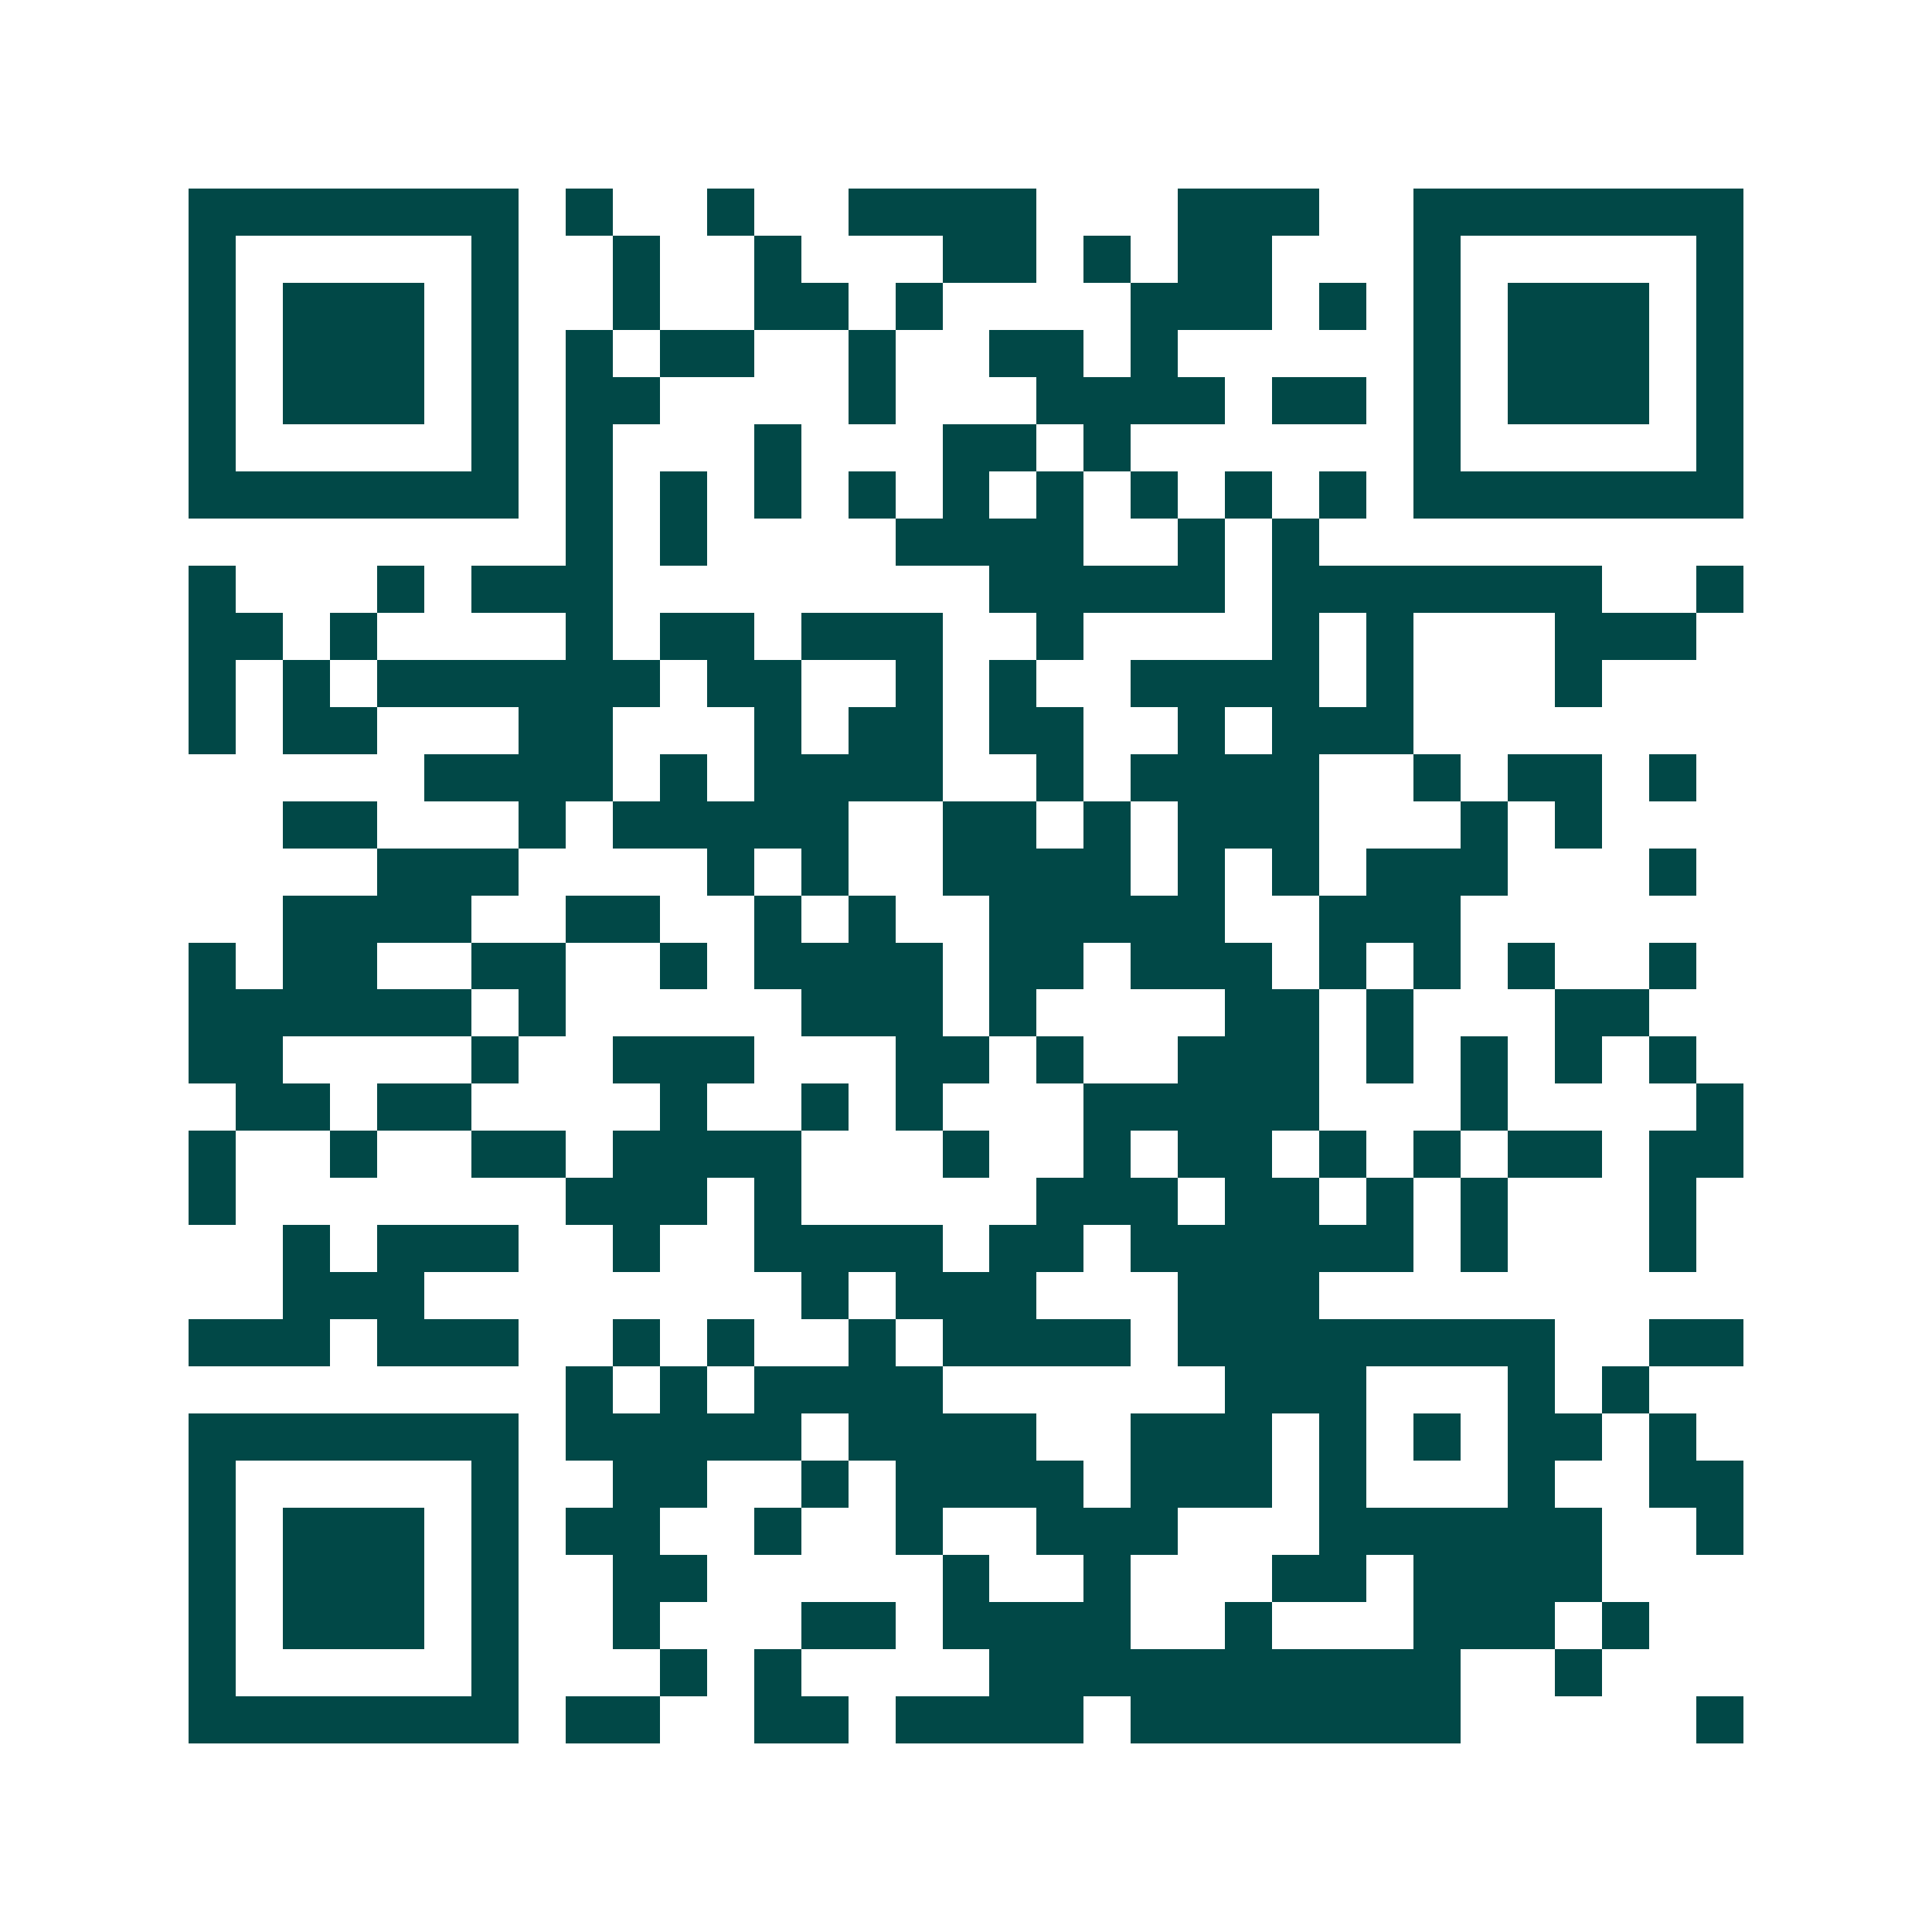 <svg xmlns="http://www.w3.org/2000/svg" width="200" height="200" viewBox="0 0 41 41" shape-rendering="crispEdges"><path fill="#ffffff" d="M0 0h41v41H0z"/><path stroke="#014847" d="M4 4.5h7m1 0h1m2 0h1m2 0h4m3 0h3m2 0h7M4 5.5h1m5 0h1m2 0h1m2 0h1m3 0h2m1 0h1m1 0h2m3 0h1m5 0h1M4 6.5h1m1 0h3m1 0h1m2 0h1m2 0h2m1 0h1m4 0h3m1 0h1m1 0h1m1 0h3m1 0h1M4 7.5h1m1 0h3m1 0h1m1 0h1m1 0h2m2 0h1m2 0h2m1 0h1m5 0h1m1 0h3m1 0h1M4 8.5h1m1 0h3m1 0h1m1 0h2m4 0h1m3 0h4m1 0h2m1 0h1m1 0h3m1 0h1M4 9.5h1m5 0h1m1 0h1m3 0h1m3 0h2m1 0h1m6 0h1m5 0h1M4 10.5h7m1 0h1m1 0h1m1 0h1m1 0h1m1 0h1m1 0h1m1 0h1m1 0h1m1 0h1m1 0h7M12 11.5h1m1 0h1m4 0h4m2 0h1m1 0h1M4 12.5h1m3 0h1m1 0h3m8 0h5m1 0h7m2 0h1M4 13.5h2m1 0h1m4 0h1m1 0h2m1 0h3m2 0h1m4 0h1m1 0h1m3 0h3M4 14.5h1m1 0h1m1 0h6m1 0h2m2 0h1m1 0h1m2 0h4m1 0h1m3 0h1M4 15.5h1m1 0h2m3 0h2m3 0h1m1 0h2m1 0h2m2 0h1m1 0h3M9 16.5h4m1 0h1m1 0h4m2 0h1m1 0h4m2 0h1m1 0h2m1 0h1M6 17.5h2m3 0h1m1 0h5m2 0h2m1 0h1m1 0h3m3 0h1m1 0h1M8 18.5h3m4 0h1m1 0h1m2 0h4m1 0h1m1 0h1m1 0h3m3 0h1M6 19.5h4m2 0h2m2 0h1m1 0h1m2 0h5m2 0h3M4 20.5h1m1 0h2m2 0h2m2 0h1m1 0h4m1 0h2m1 0h3m1 0h1m1 0h1m1 0h1m2 0h1M4 21.5h6m1 0h1m5 0h3m1 0h1m4 0h2m1 0h1m3 0h2M4 22.5h2m4 0h1m2 0h3m3 0h2m1 0h1m2 0h3m1 0h1m1 0h1m1 0h1m1 0h1M5 23.5h2m1 0h2m4 0h1m2 0h1m1 0h1m3 0h5m3 0h1m4 0h1M4 24.5h1m2 0h1m2 0h2m1 0h4m3 0h1m2 0h1m1 0h2m1 0h1m1 0h1m1 0h2m1 0h2M4 25.5h1m7 0h3m1 0h1m5 0h3m1 0h2m1 0h1m1 0h1m3 0h1M6 26.5h1m1 0h3m2 0h1m2 0h4m1 0h2m1 0h6m1 0h1m3 0h1M6 27.5h3m8 0h1m1 0h3m3 0h3M4 28.5h3m1 0h3m2 0h1m1 0h1m2 0h1m1 0h4m1 0h8m2 0h2M12 29.5h1m1 0h1m1 0h4m6 0h3m3 0h1m1 0h1M4 30.5h7m1 0h5m1 0h4m2 0h3m1 0h1m1 0h1m1 0h2m1 0h1M4 31.5h1m5 0h1m2 0h2m2 0h1m1 0h4m1 0h3m1 0h1m3 0h1m2 0h2M4 32.5h1m1 0h3m1 0h1m1 0h2m2 0h1m2 0h1m2 0h3m3 0h6m2 0h1M4 33.5h1m1 0h3m1 0h1m2 0h2m5 0h1m2 0h1m3 0h2m1 0h4M4 34.5h1m1 0h3m1 0h1m2 0h1m3 0h2m1 0h4m2 0h1m3 0h3m1 0h1M4 35.5h1m5 0h1m3 0h1m1 0h1m4 0h10m2 0h1M4 36.5h7m1 0h2m2 0h2m1 0h4m1 0h7m5 0h1"/></svg>
